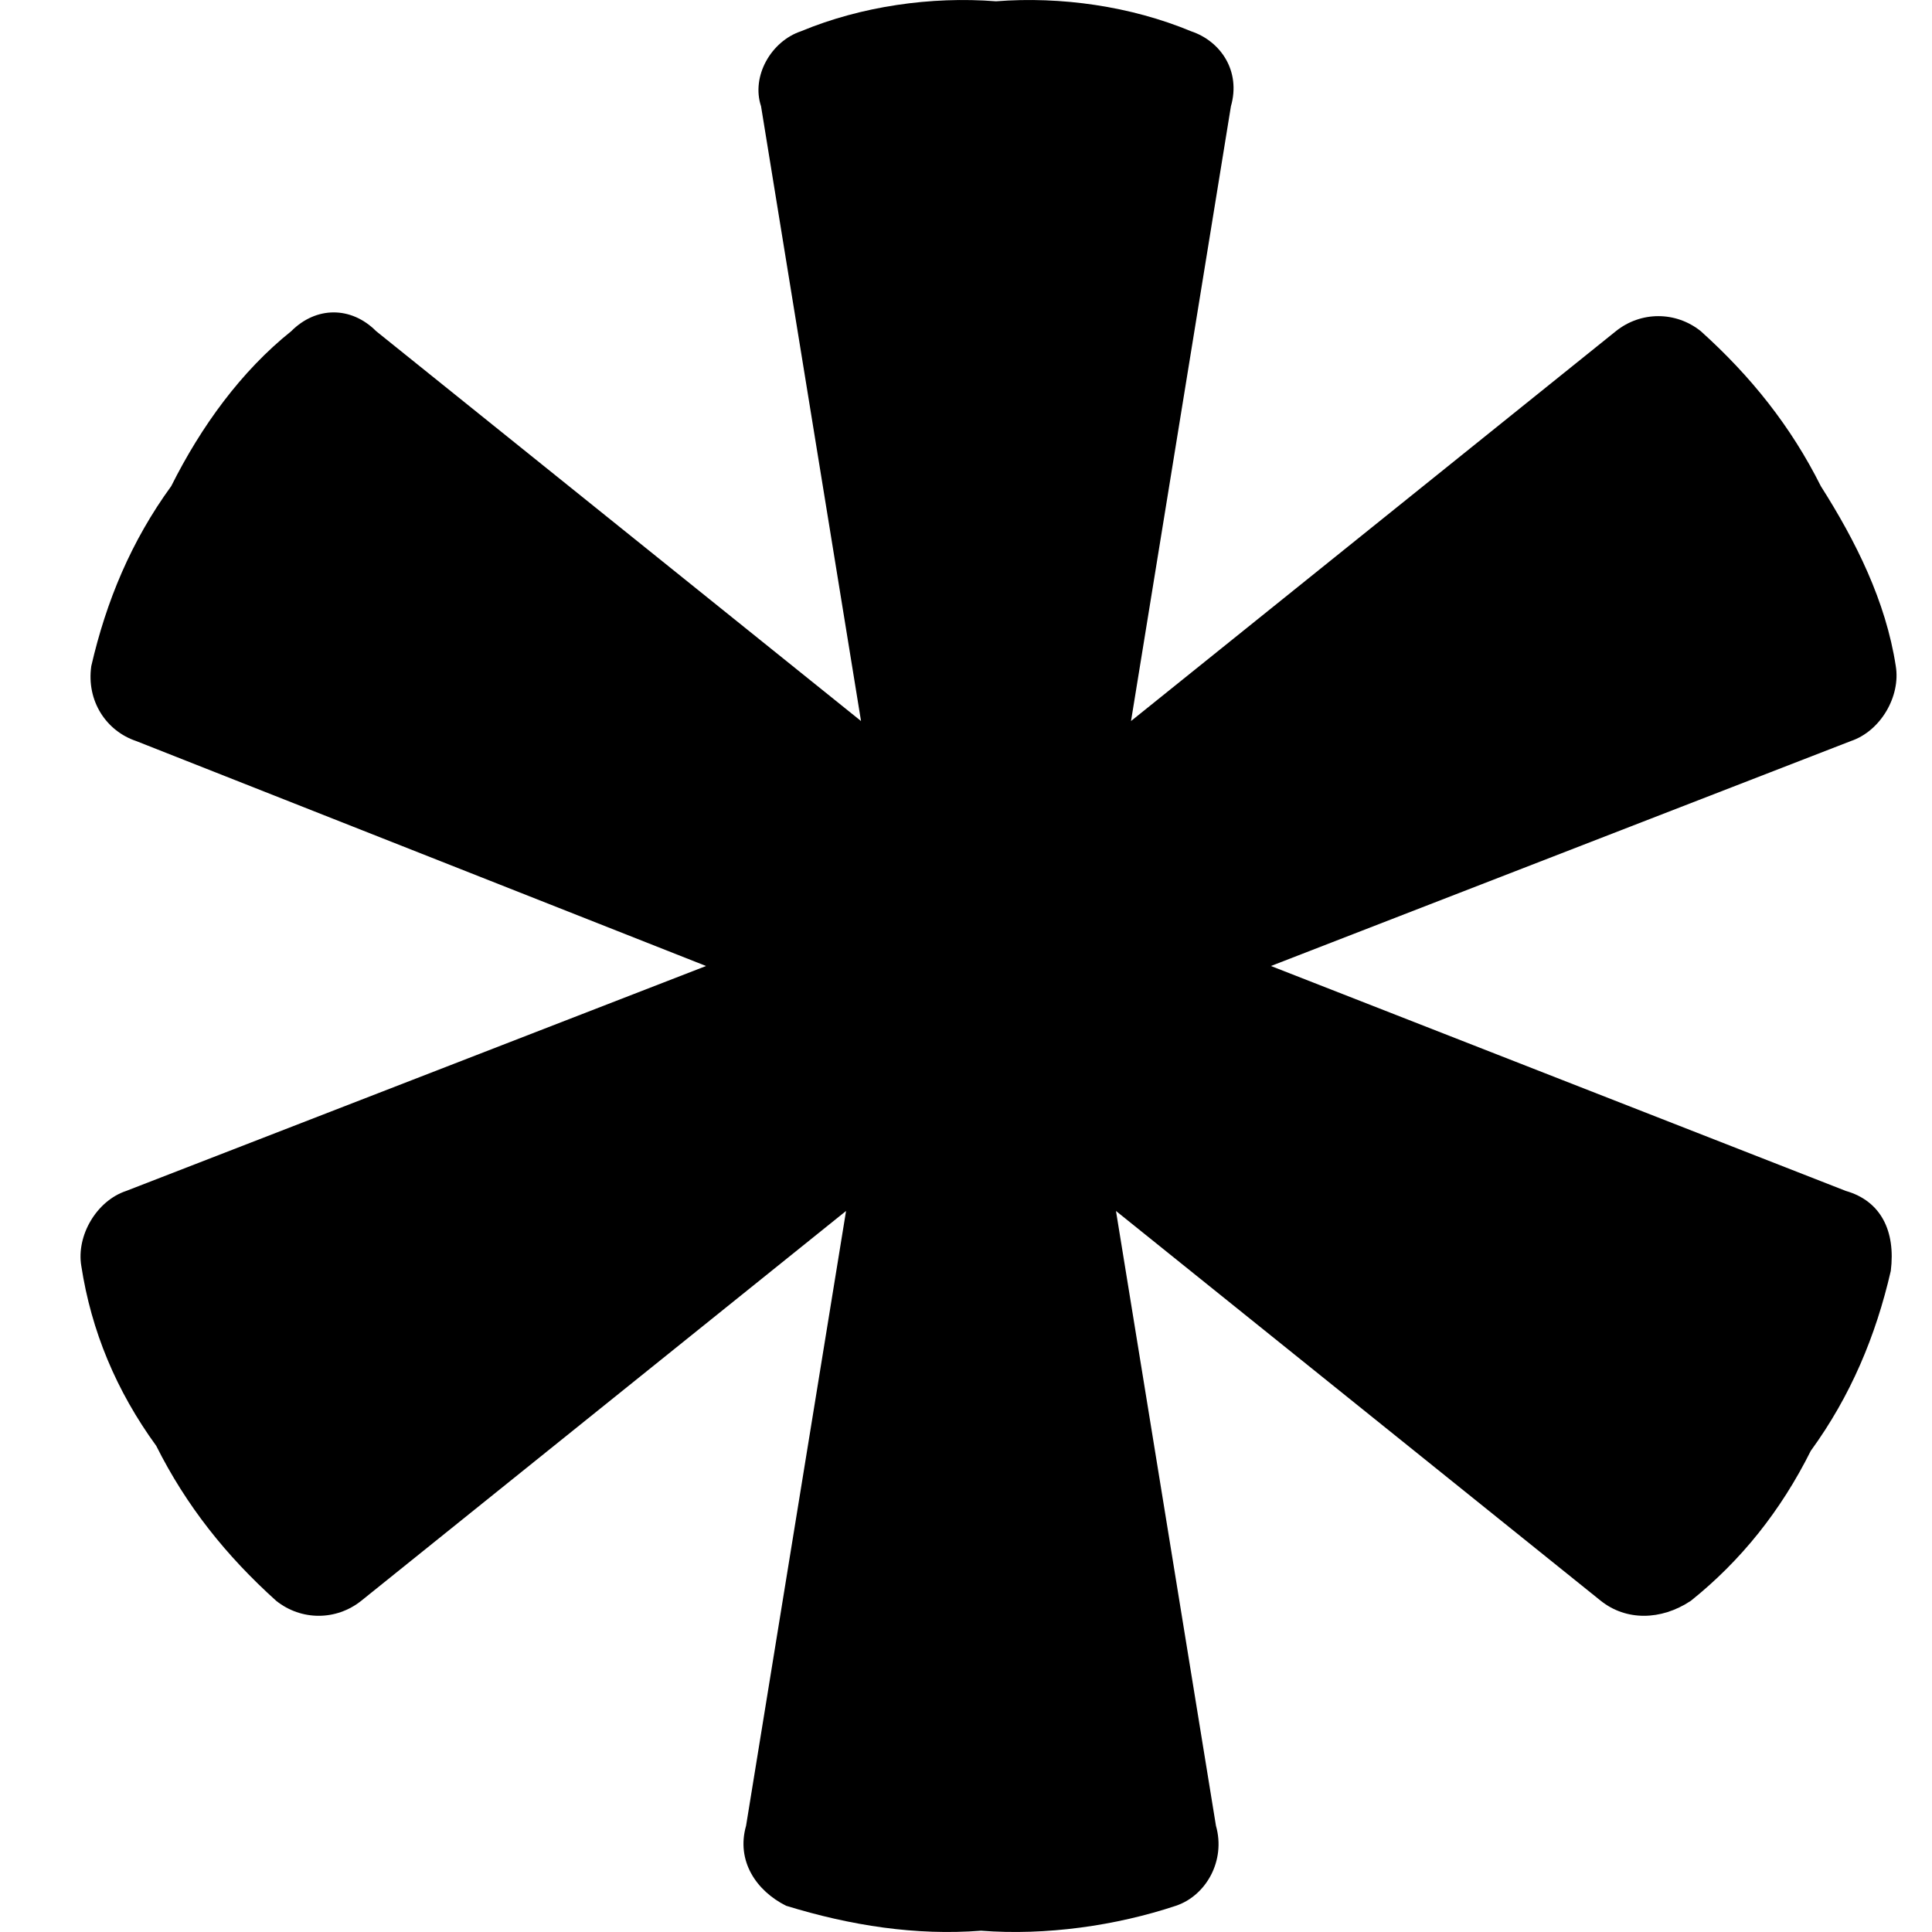 <svg width="24" height="24" viewBox="0 0 24 24" fill="none" xmlns="http://www.w3.org/2000/svg">
<g clip-path="url(#clip0_834_29)">
<path d="M22.929 14.794L15.788 12L22.991 9.206C23.364 9.081 23.612 8.647 23.55 8.274C23.426 7.467 23.053 6.722 22.619 6.039C22.246 5.294 21.749 4.673 21.128 4.114C20.818 3.865 20.383 3.865 20.073 4.114L14.05 8.957L15.291 1.32C15.416 0.885 15.167 0.512 14.795 0.388C14.05 0.078 13.18 -0.047 12.373 0.016C11.566 -0.047 10.696 0.078 9.951 0.388C9.579 0.512 9.33 0.947 9.454 1.32L10.696 8.957L4.673 4.114C4.363 3.803 3.928 3.803 3.618 4.114C2.997 4.611 2.5 5.294 2.127 6.039C1.63 6.722 1.32 7.467 1.134 8.274C1.072 8.709 1.32 9.081 1.693 9.206L8.771 12L1.568 14.794C1.196 14.918 0.947 15.353 1.01 15.726C1.134 16.533 1.444 17.278 1.941 17.961C2.314 18.706 2.81 19.327 3.431 19.886C3.742 20.134 4.176 20.134 4.487 19.886L10.51 15.043L9.268 22.68C9.144 23.115 9.392 23.487 9.765 23.674C10.572 23.922 11.379 24.046 12.187 23.984C12.994 24.046 13.863 23.922 14.608 23.674C14.981 23.549 15.229 23.115 15.105 22.68L13.863 15.043L19.886 19.886C20.197 20.134 20.631 20.134 21.004 19.886C21.625 19.389 22.122 18.768 22.494 18.023C22.991 17.34 23.302 16.595 23.488 15.788C23.55 15.291 23.364 14.918 22.929 14.794Z" fill="black"/>
</g>
<defs>
<clipPath id="clip0_834_29">
<rect width="24" height="24" fill="white"/>
</clipPath>
</defs>
</svg>
